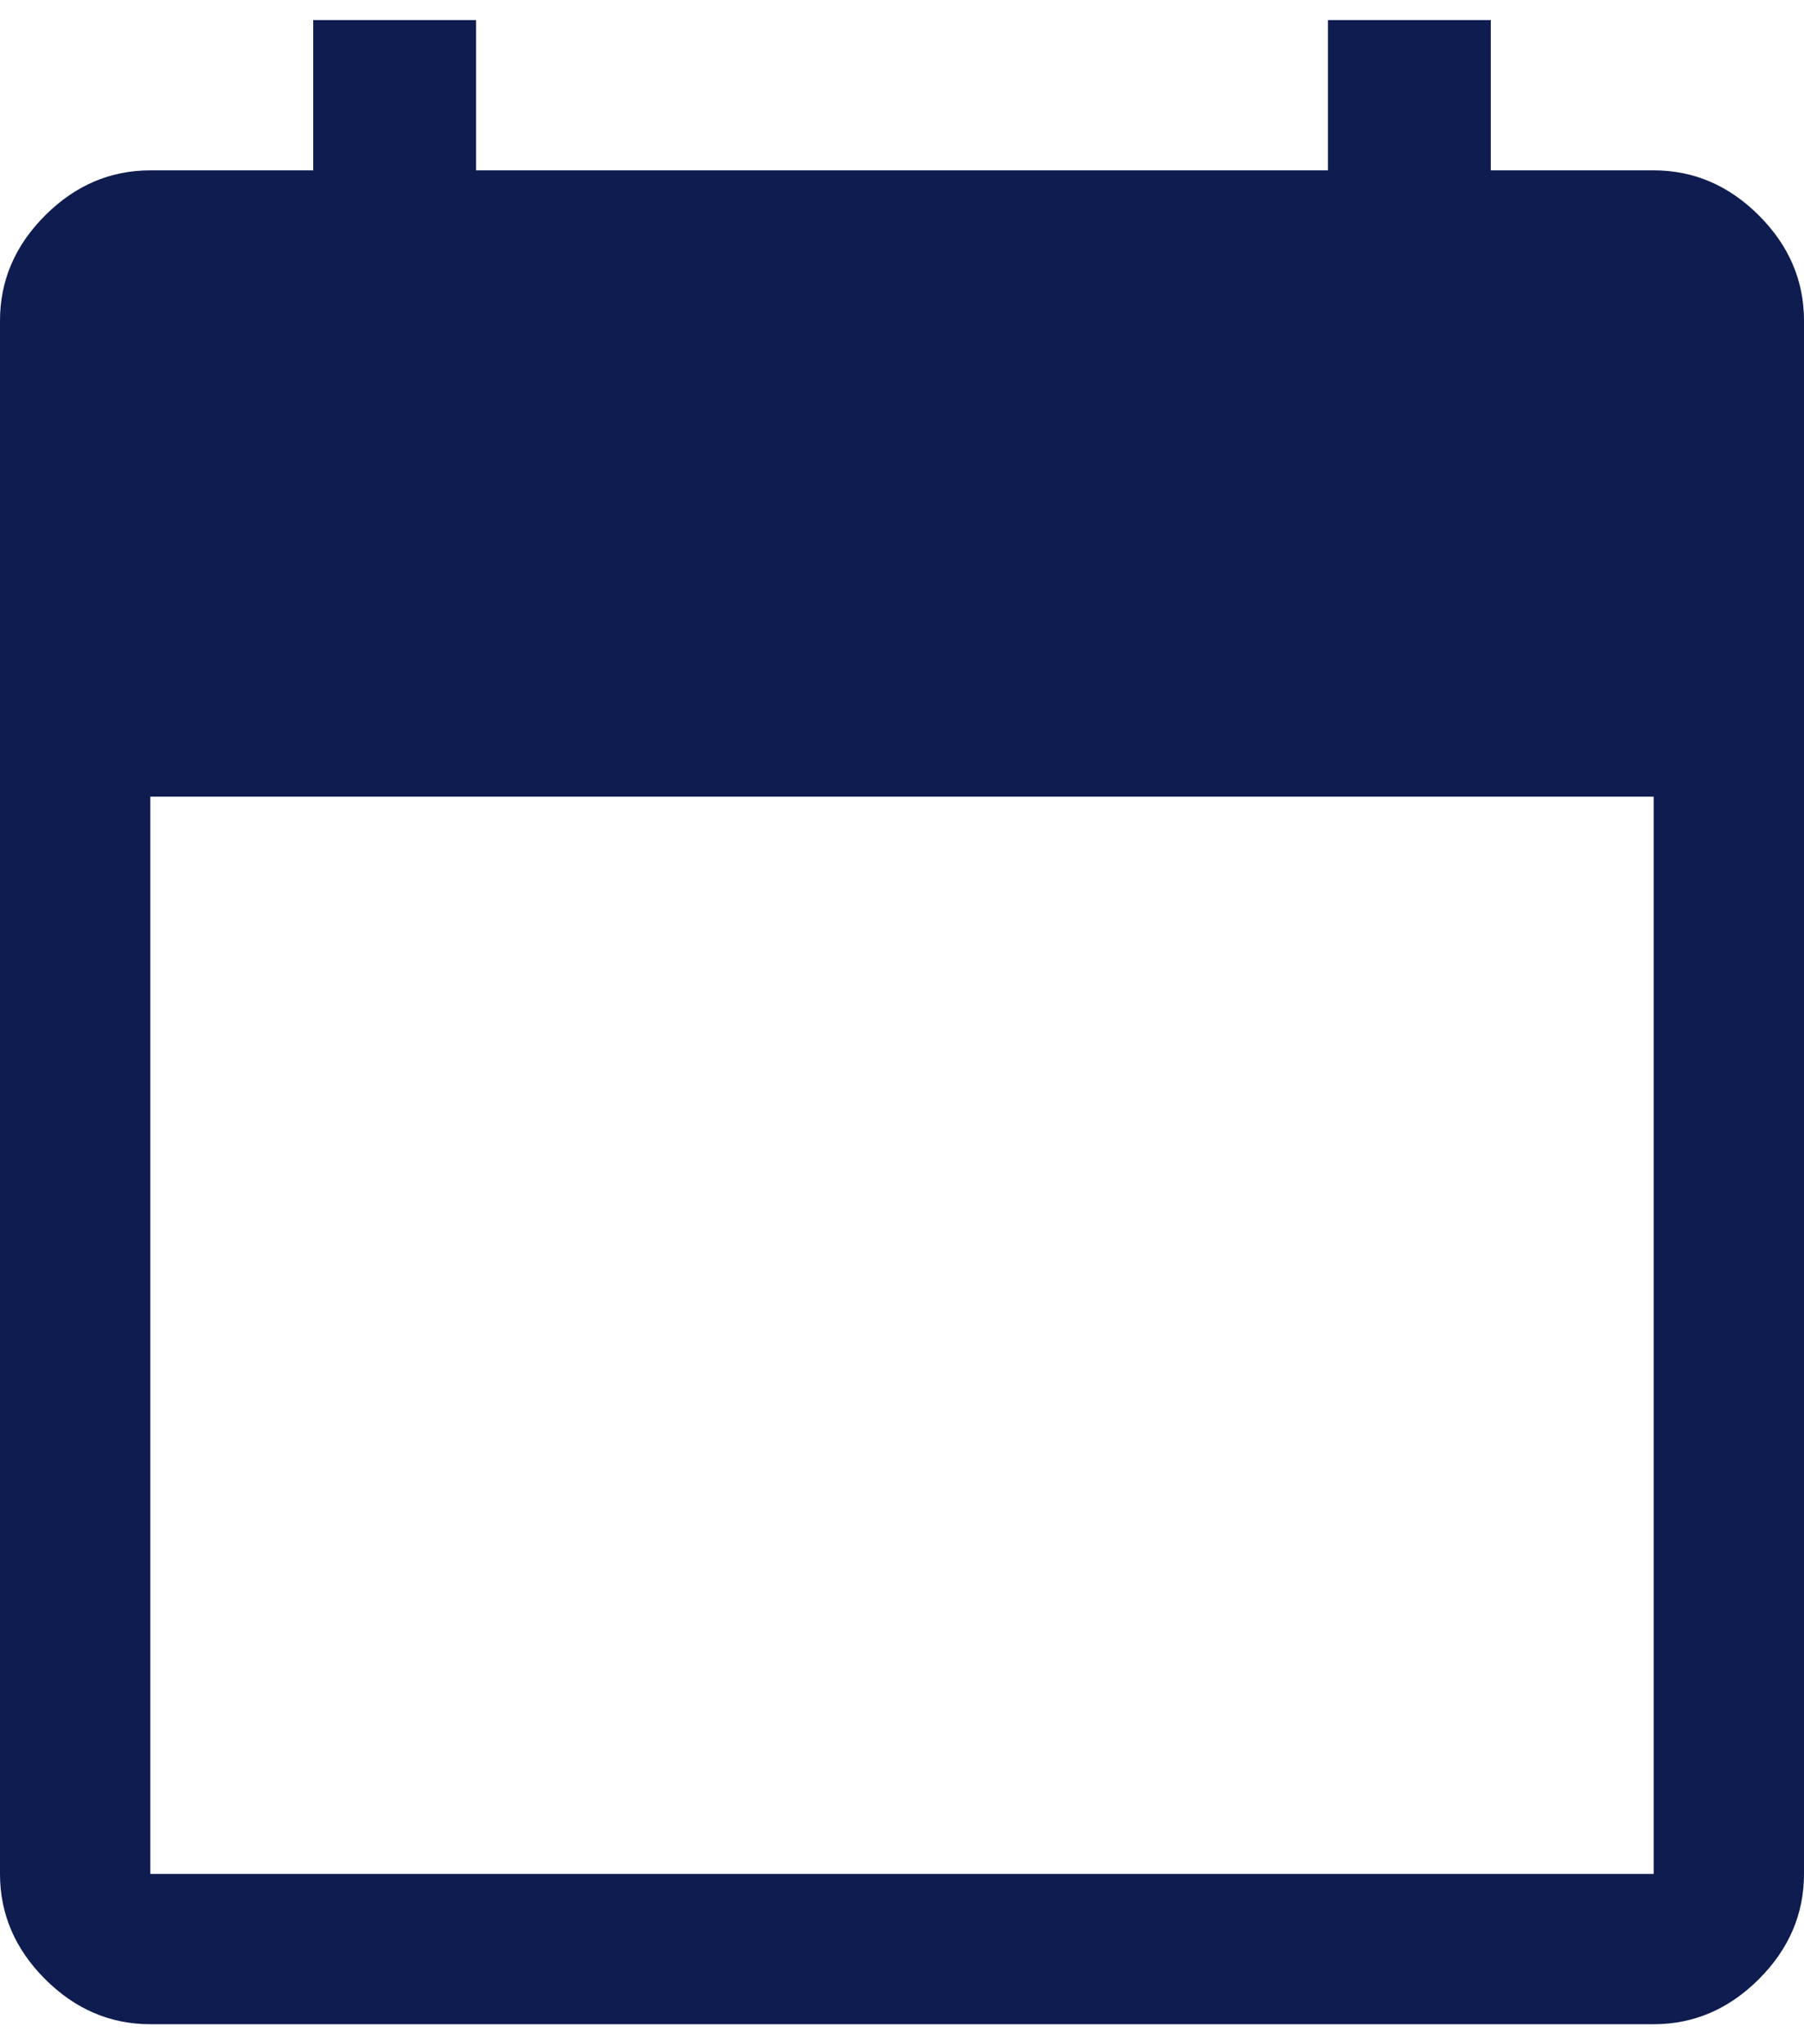 <svg width="60" height="68" viewBox="0 0 60 68" fill="none" xmlns="http://www.w3.org/2000/svg">
<path d="M5 67.334C3.667 67.334 2.5 66.834 1.5 65.834C0.5 64.834 0 63.667 0 62.334V10.667C0 9.334 0.5 8.167 1.5 7.167C2.5 6.167 3.667 5.667 5 5.667H10.417V0.667H15.833V5.667H44.167V0.667H49.583V5.667H55C56.333 5.667 57.5 6.167 58.5 7.167C59.5 8.167 60 9.334 60 10.667V62.334C60 63.667 59.5 64.834 58.5 65.834C57.5 66.834 56.333 67.334 55 67.334H5ZM5 62.334H55V26.5H5V62.334Z" fill="#0E1C4F"/>
</svg>
